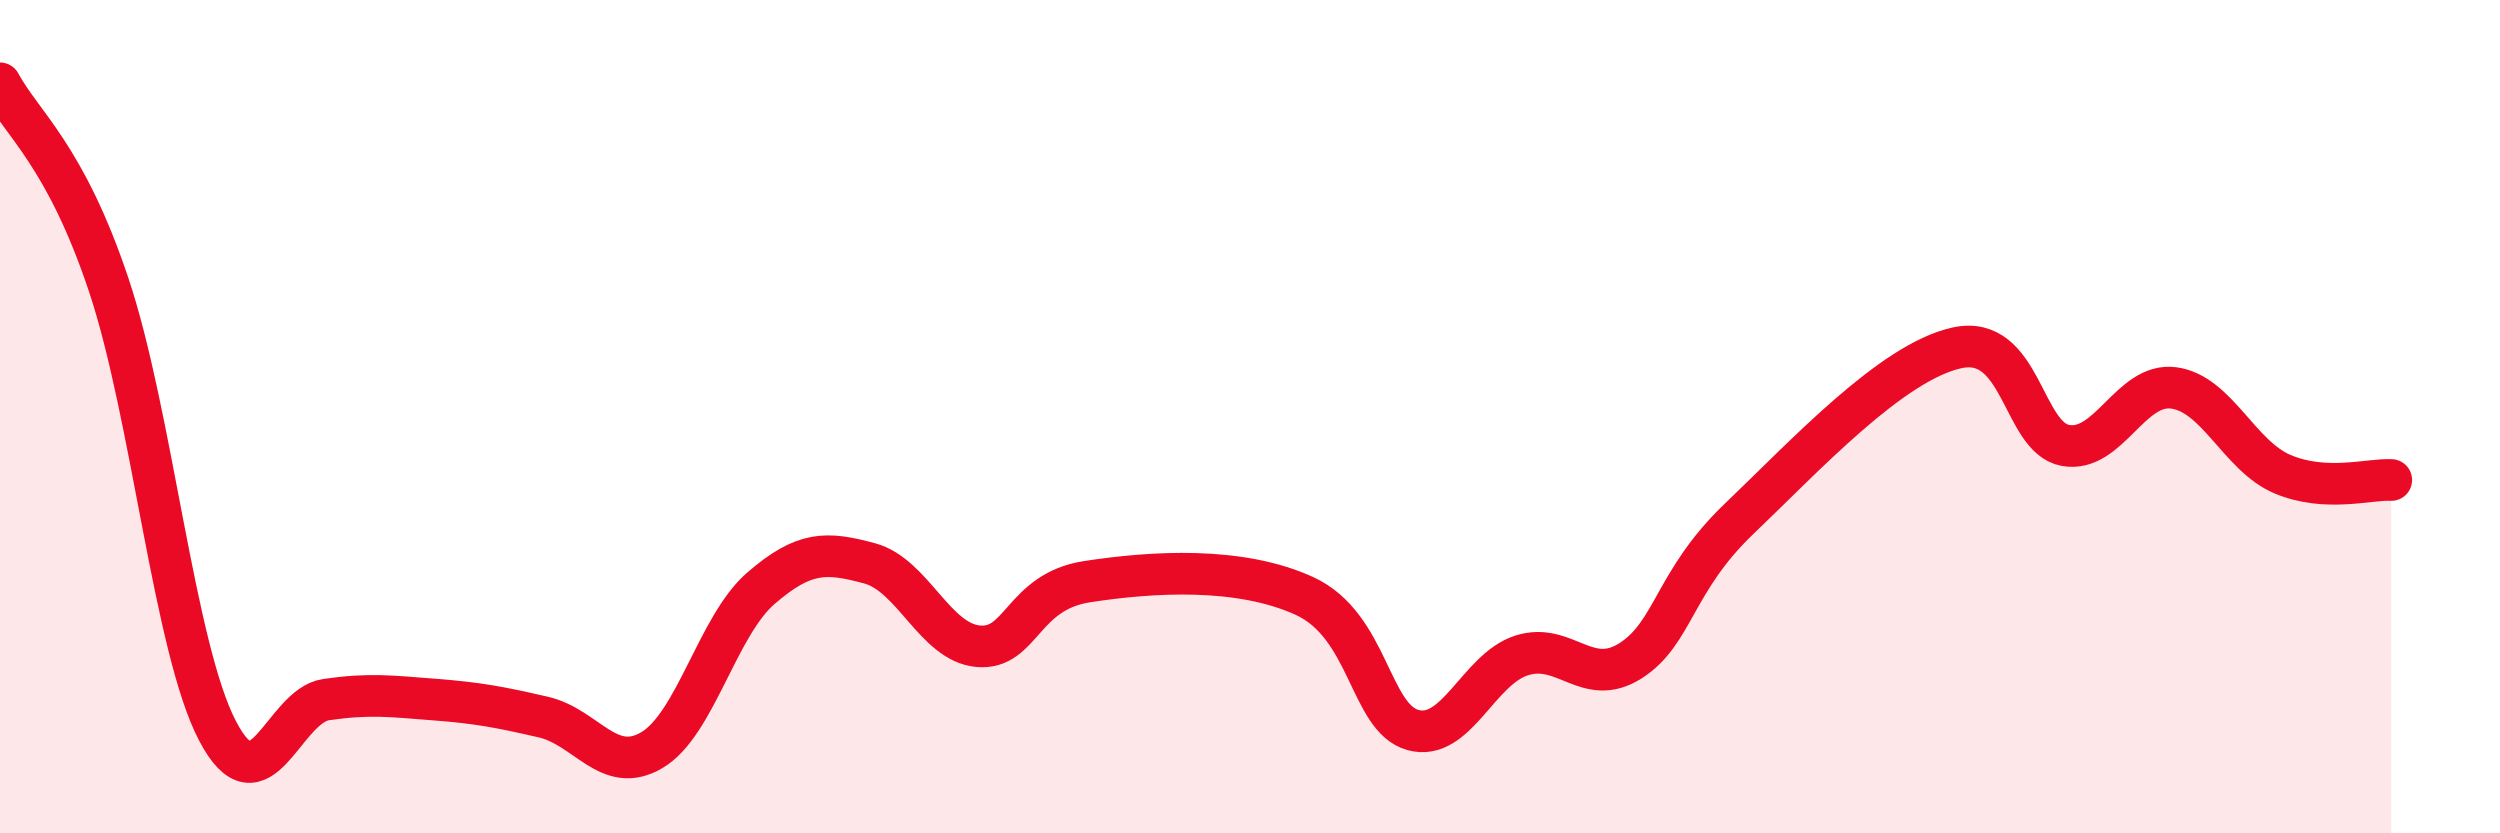 
    <svg width="60" height="20" viewBox="0 0 60 20" xmlns="http://www.w3.org/2000/svg">
      <path
        d="M 0,2 C 0.52,2.97 1.57,3.73 2.61,6.84 C 3.65,9.95 4.18,15.55 5.22,17.54 C 6.26,19.53 6.79,16.94 7.83,16.79 C 8.87,16.64 9.39,16.71 10.43,16.79 C 11.47,16.87 12,16.97 13.04,17.21 C 14.08,17.45 14.61,18.62 15.65,18 C 16.69,17.38 17.22,15.02 18.26,14.12 C 19.3,13.22 19.83,13.24 20.87,13.52 C 21.91,13.8 22.44,15.42 23.48,15.51 C 24.52,15.6 24.53,14.2 26.09,13.96 C 27.65,13.72 29.74,13.59 31.3,14.3 C 32.86,15.01 32.87,17.23 33.91,17.52 C 34.95,17.81 35.48,16.06 36.52,15.73 C 37.56,15.4 38.09,16.52 39.13,15.86 C 40.17,15.2 40.17,13.95 41.74,12.45 C 43.31,10.95 45.39,8.7 46.96,8.35 C 48.53,8 48.53,10.5 49.57,10.69 C 50.61,10.88 51.13,9.17 52.17,9.31 C 53.21,9.45 53.74,10.94 54.78,11.38 C 55.82,11.82 56.87,11.49 57.39,11.52L57.39 20L0 20Z"
        fill="#EB0A25"
        opacity="0.1"
        stroke-linecap="round"
        stroke-linejoin="round"
      />
      <path
        d="M 0,2 C 0.52,2.97 1.57,3.73 2.61,6.84 C 3.65,9.95 4.18,15.55 5.22,17.54 C 6.26,19.53 6.79,16.94 7.83,16.79 C 8.87,16.64 9.39,16.71 10.43,16.79 C 11.47,16.87 12,16.97 13.04,17.21 C 14.08,17.45 14.61,18.62 15.65,18 C 16.69,17.38 17.22,15.02 18.26,14.12 C 19.3,13.22 19.83,13.24 20.87,13.52 C 21.91,13.8 22.44,15.42 23.48,15.51 C 24.52,15.6 24.53,14.2 26.09,13.96 C 27.65,13.72 29.74,13.59 31.3,14.3 C 32.86,15.01 32.87,17.23 33.91,17.52 C 34.95,17.81 35.48,16.06 36.52,15.73 C 37.56,15.4 38.09,16.52 39.13,15.86 C 40.17,15.2 40.17,13.95 41.74,12.45 C 43.31,10.95 45.39,8.7 46.96,8.35 C 48.53,8 48.53,10.5 49.57,10.69 C 50.61,10.88 51.13,9.17 52.17,9.31 C 53.21,9.45 53.74,10.94 54.78,11.38 C 55.82,11.82 56.87,11.49 57.39,11.52"
        stroke="#EB0A25"
        stroke-width="1"
        fill="none"
        stroke-linecap="round"
        stroke-linejoin="round"
      />
    </svg>
  
